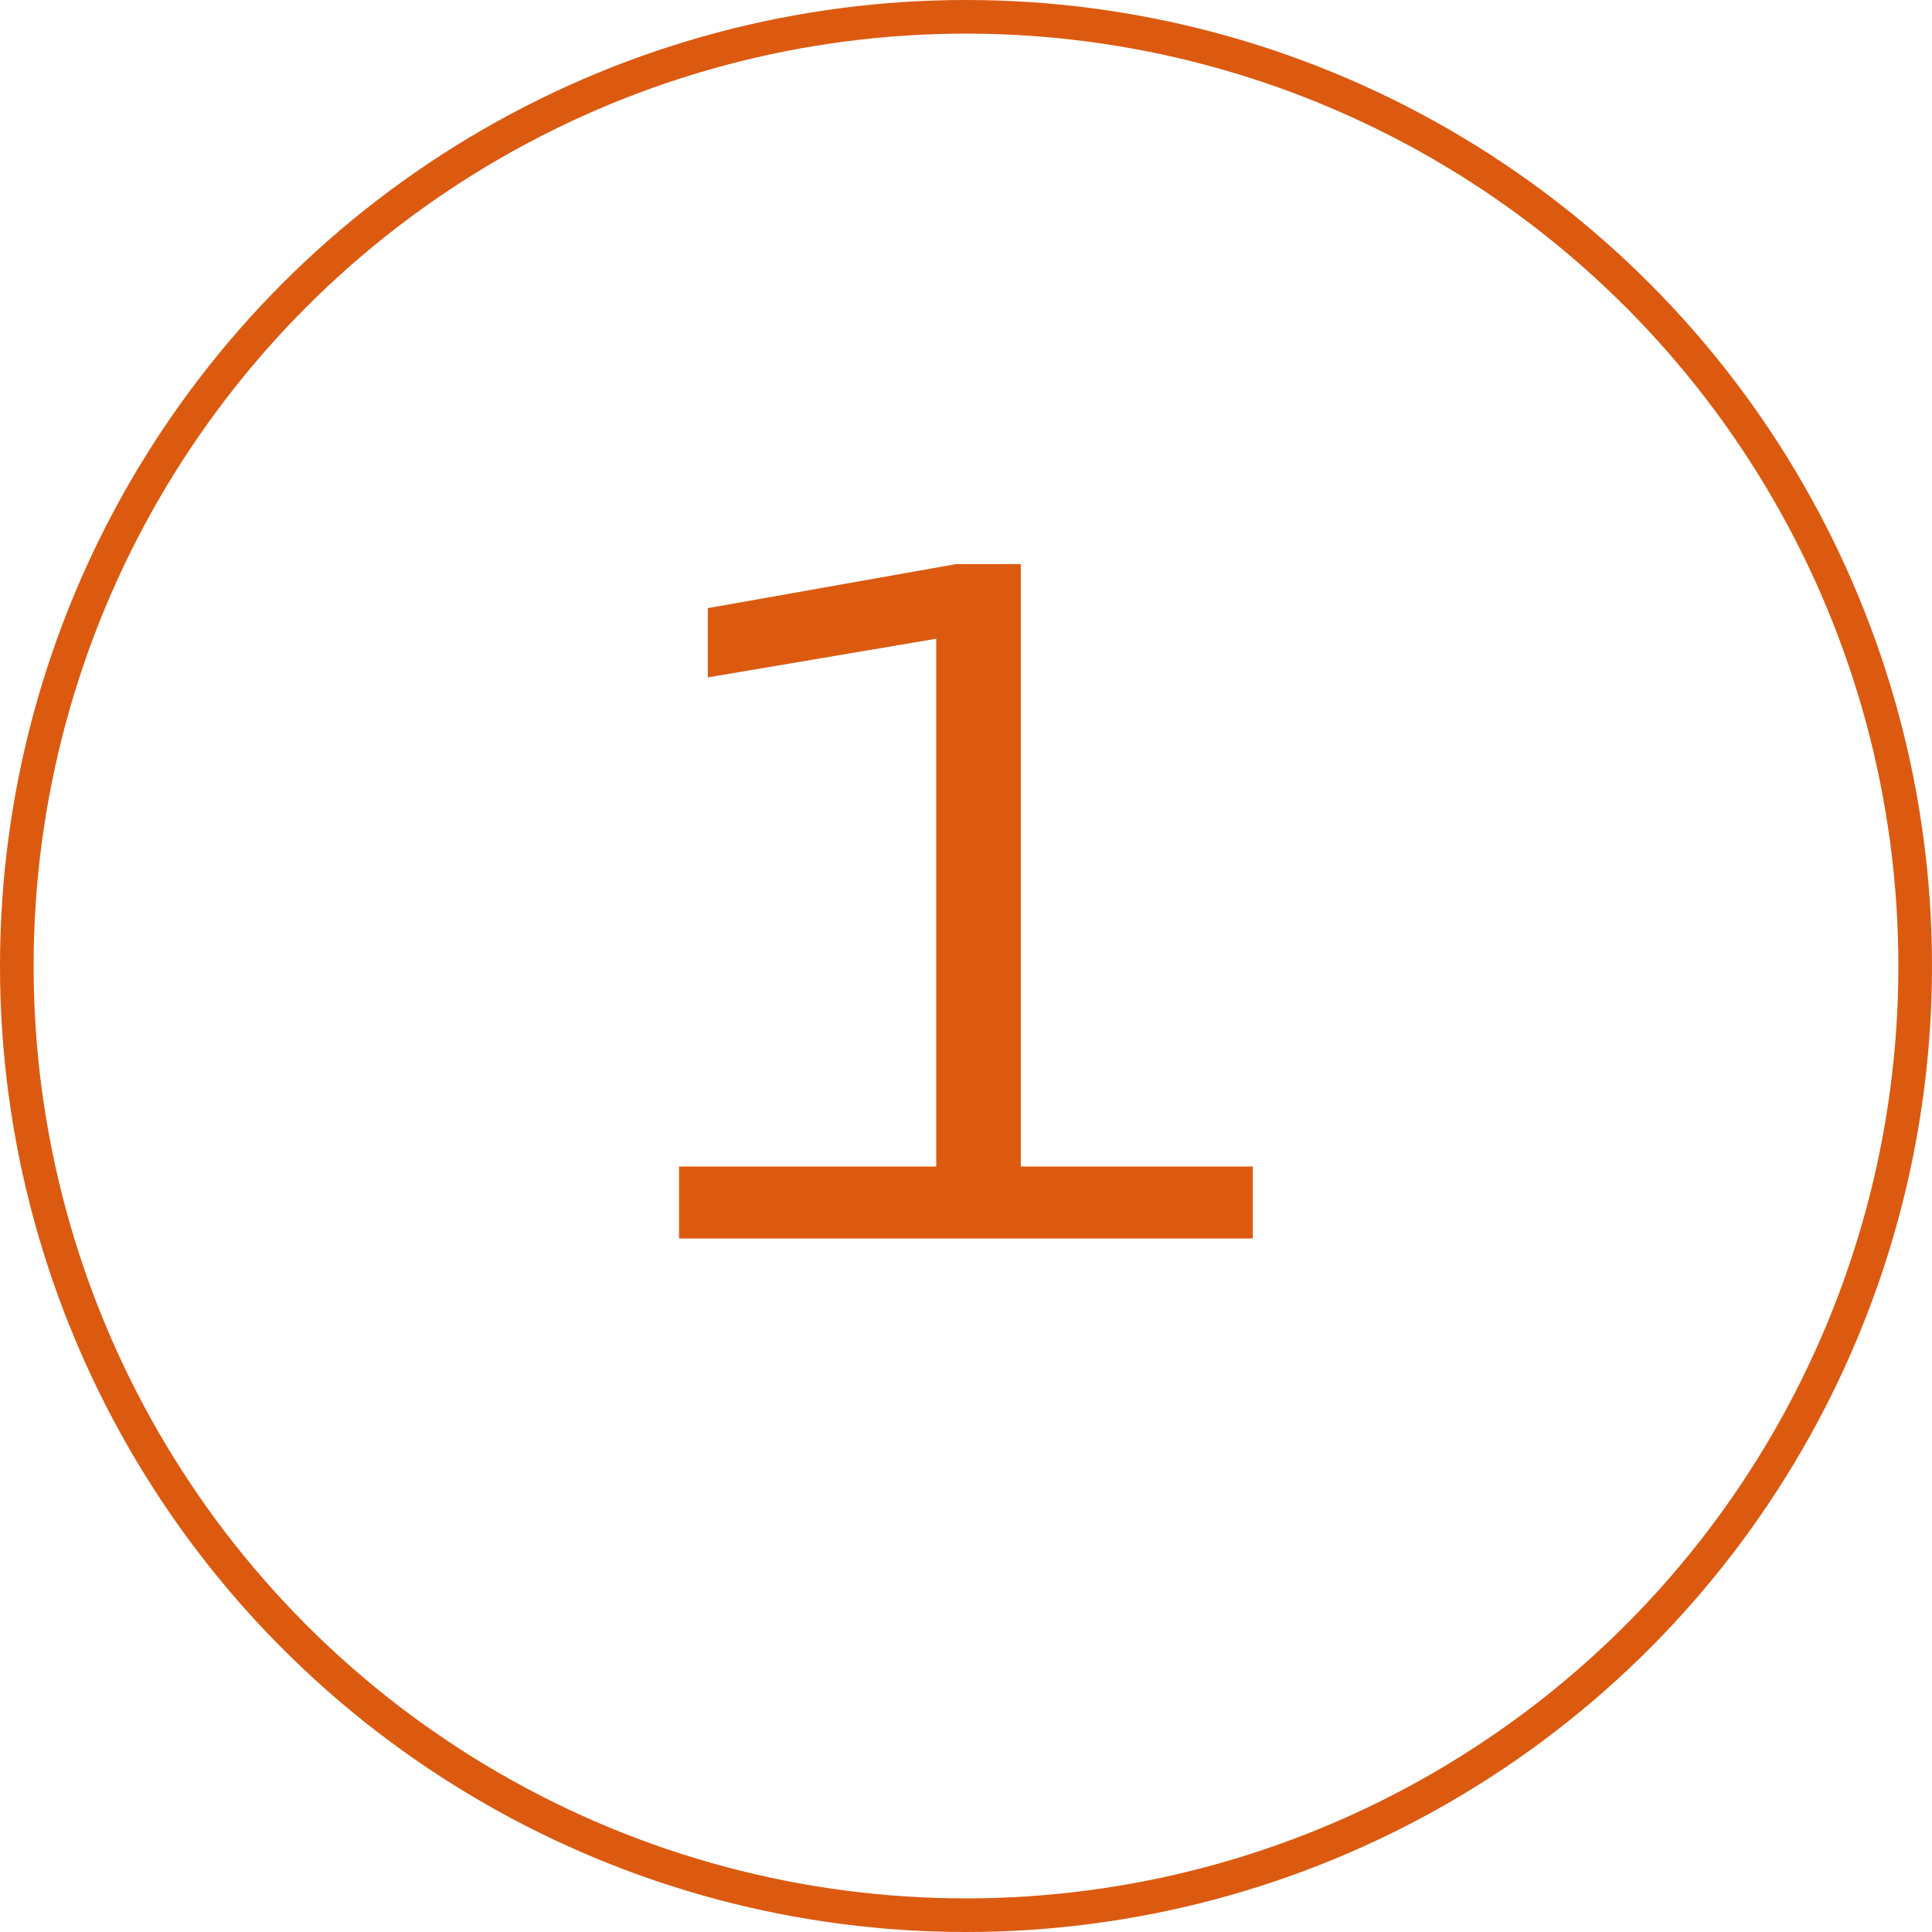 <?xml version="1.0" encoding="UTF-8"?> <svg xmlns="http://www.w3.org/2000/svg" id="_Слой_1" data-name="Слой 1" viewBox="0 0 114.94 114.94"><defs><style> .cls-1 { fill: #dc5a10; } .cls-2 { fill: none; stroke: #dc5a10; stroke-miterlimit: 10; stroke-width: 2px; } </style></defs><path class="cls-1" d="M60.73,33.56v35.84h13.8v4.28h-34.13v-4.28h15.3v-31.4l-13.59,2.3v-4.12l14.77-2.62h3.85Z"></path><circle class="cls-2" cx="57.47" cy="57.47" r="56.47"></circle></svg> 